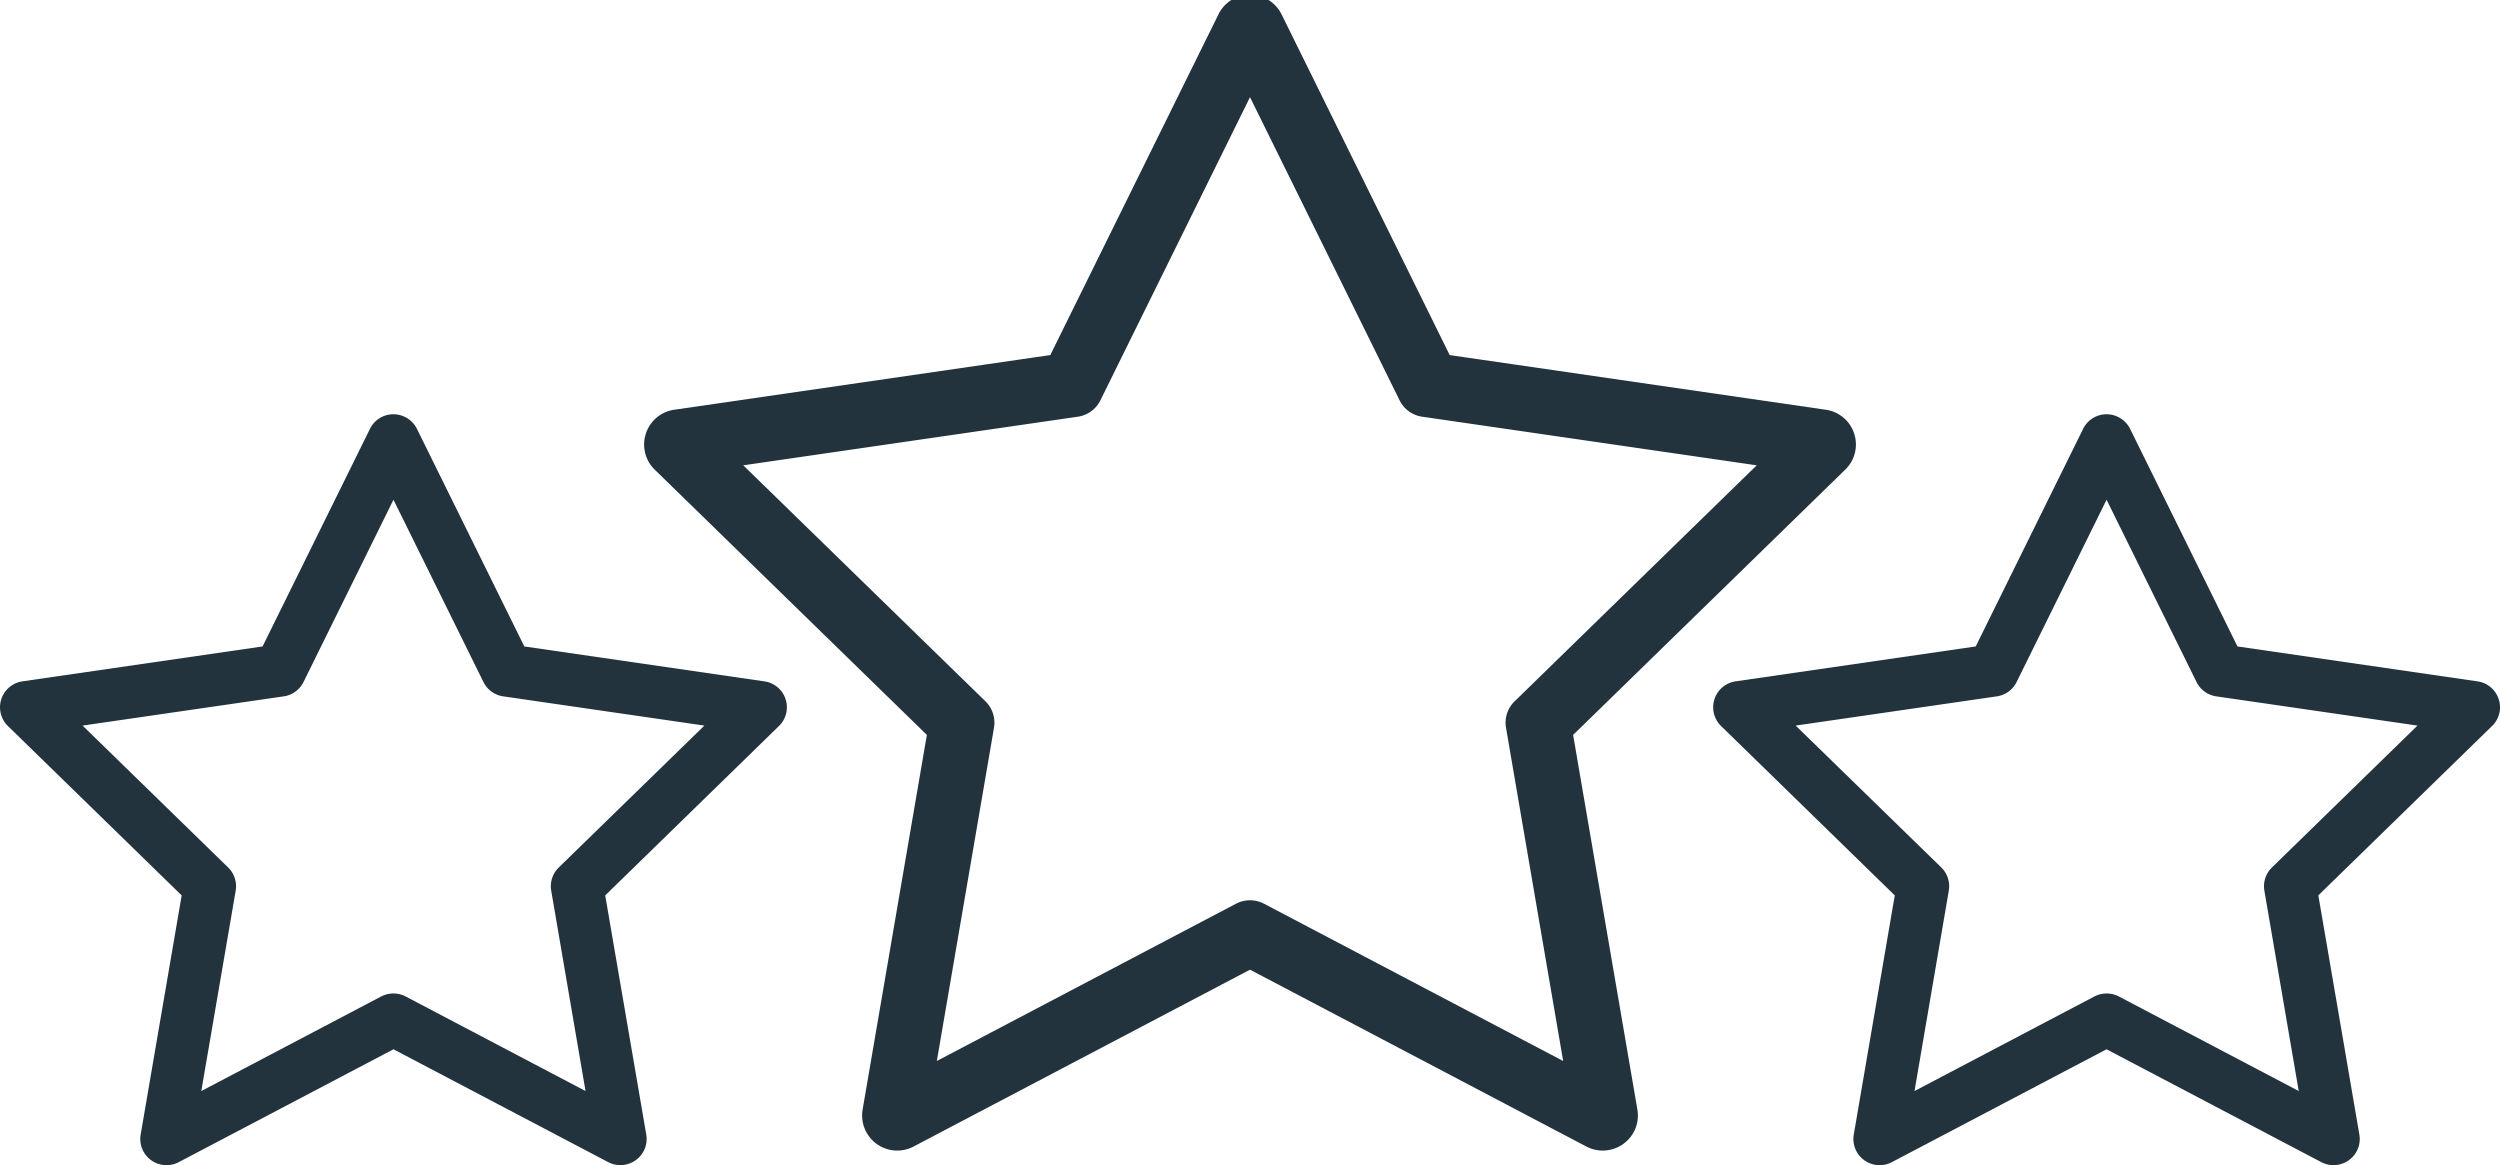 <svg xmlns="http://www.w3.org/2000/svg" xmlns:xlink="http://www.w3.org/1999/xlink" width="234.831" height="109.448" viewBox="0 0 234.831 109.448"><defs><clipPath id="clip-path"><rect id="Rectangle_119" data-name="Rectangle 119" width="234.831" height="109.448" fill="#22333e"></rect></clipPath></defs><g id="Group_302" data-name="Group 302" transform="translate(0)"><g id="Group_301" data-name="Group 301" transform="translate(0)" clip-path="url(#clip-path)"><path id="Path_476" data-name="Path 476" d="M356.041,40.888a2.782,2.782,0,0,0-2.262-1.905L318.19,33.81,302.277,1.561A2.819,2.819,0,0,0,299.766,0a2.782,2.782,0,0,0-2.511,1.561L281.338,33.81l-35.591,5.173a2.8,2.8,0,0,0-1.55,4.774l25.752,25.1-6.079,35.447a2.8,2.8,0,0,0,2.76,3.272,2.805,2.805,0,0,0,1.3-.321l31.835-16.736,31.828,16.735a2.8,2.8,0,0,0,2.953-.215,2.78,2.78,0,0,0,1.113-2.736l-6.081-35.446,25.754-25.106a2.779,2.779,0,0,0,.708-2.868" transform="translate(-182.349 0)" fill="none" stroke="#22333e" stroke-width="1"></path><path id="Path_477" data-name="Path 477" d="M715.738,182a2.448,2.448,0,0,0-1.989-1.675L691.2,177.044l-10.084-20.436a2.479,2.479,0,0,0-2.208-1.373,2.446,2.446,0,0,0-2.208,1.373l-10.087,20.436-22.553,3.278a2.462,2.462,0,0,0-1.364,4.2L659.01,200.43l-3.852,22.462a2.462,2.462,0,0,0,2.427,2.878,2.473,2.473,0,0,0,1.145-.282L678.9,214.883l20.17,10.6a2.465,2.465,0,0,0,2.6-.188,2.446,2.446,0,0,0,.979-2.407l-3.853-22.462,16.319-15.909a2.445,2.445,0,0,0,.624-2.523m-51.654,17.989a2.465,2.465,0,0,0-.708-2.18L649.7,184.478l18.9-2.746a2.46,2.46,0,0,0,1.854-1.347l8.45-17.123,8.451,17.123a2.459,2.459,0,0,0,1.853,1.347l18.9,2.746-13.672,13.329a2.461,2.461,0,0,0-.709,2.179l3.228,18.82-16.9-8.886a2.506,2.506,0,0,0-2.292,0l-16.9,8.886Z" transform="translate(-481.029 -116.322)" fill="#22333e"></path><path id="Path_478" data-name="Path 478" d="M356.041,40.888a2.781,2.781,0,0,0-2.262-1.905L318.19,33.81,302.276,1.561A2.819,2.819,0,0,0,299.766,0a2.782,2.782,0,0,0-2.511,1.561L281.338,33.81l-35.591,5.173a2.8,2.8,0,0,0-1.55,4.774l25.752,25.1-6.079,35.447a2.8,2.8,0,0,0,2.76,3.272,2.8,2.8,0,0,0,1.3-.321l31.835-16.736,31.828,16.735a2.8,2.8,0,0,0,2.953-.215,2.779,2.779,0,0,0,1.113-2.736l-6.081-35.446,25.753-25.106a2.778,2.778,0,0,0,.708-2.868M275.717,68.359a2.805,2.805,0,0,0-.8-2.48L252.166,43.708,283.6,39.141a2.8,2.8,0,0,0,2.107-1.531L299.764,9.127,313.82,37.609a2.8,2.8,0,0,0,2.108,1.532l31.432,4.568L324.618,65.879a2.8,2.8,0,0,0-.806,2.478l5.369,31.305L301.068,84.881a2.849,2.849,0,0,0-2.605,0l-28.115,14.78Z" transform="translate(-182.349 0)" fill="#22333e"></path><path id="Path_479" data-name="Path 479" d="M73.792,182a2.447,2.447,0,0,0-1.989-1.675L49.25,177.044,39.166,156.608a2.479,2.479,0,0,0-2.208-1.373,2.446,2.446,0,0,0-2.208,1.373L24.663,177.044,2.11,180.322a2.462,2.462,0,0,0-1.364,4.2L17.065,200.43l-3.852,22.462a2.461,2.461,0,0,0,2.427,2.878,2.471,2.471,0,0,0,1.145-.282l20.174-10.605,20.17,10.6a2.465,2.465,0,0,0,2.595-.189,2.444,2.444,0,0,0,.979-2.407L56.849,200.43,73.168,184.52A2.445,2.445,0,0,0,73.792,182M22.138,199.987a2.466,2.466,0,0,0-.708-2.18L7.756,184.478l18.9-2.746a2.46,2.46,0,0,0,1.853-1.347l8.451-17.123,8.451,17.123a2.459,2.459,0,0,0,1.854,1.347l18.9,2.746L52.486,197.807a2.462,2.462,0,0,0-.709,2.179L55,218.806,38.1,209.92a2.505,2.505,0,0,0-2.292,0l-16.9,8.886Z" transform="translate(0 -116.322)" fill="#22333e"></path></g></g></svg>